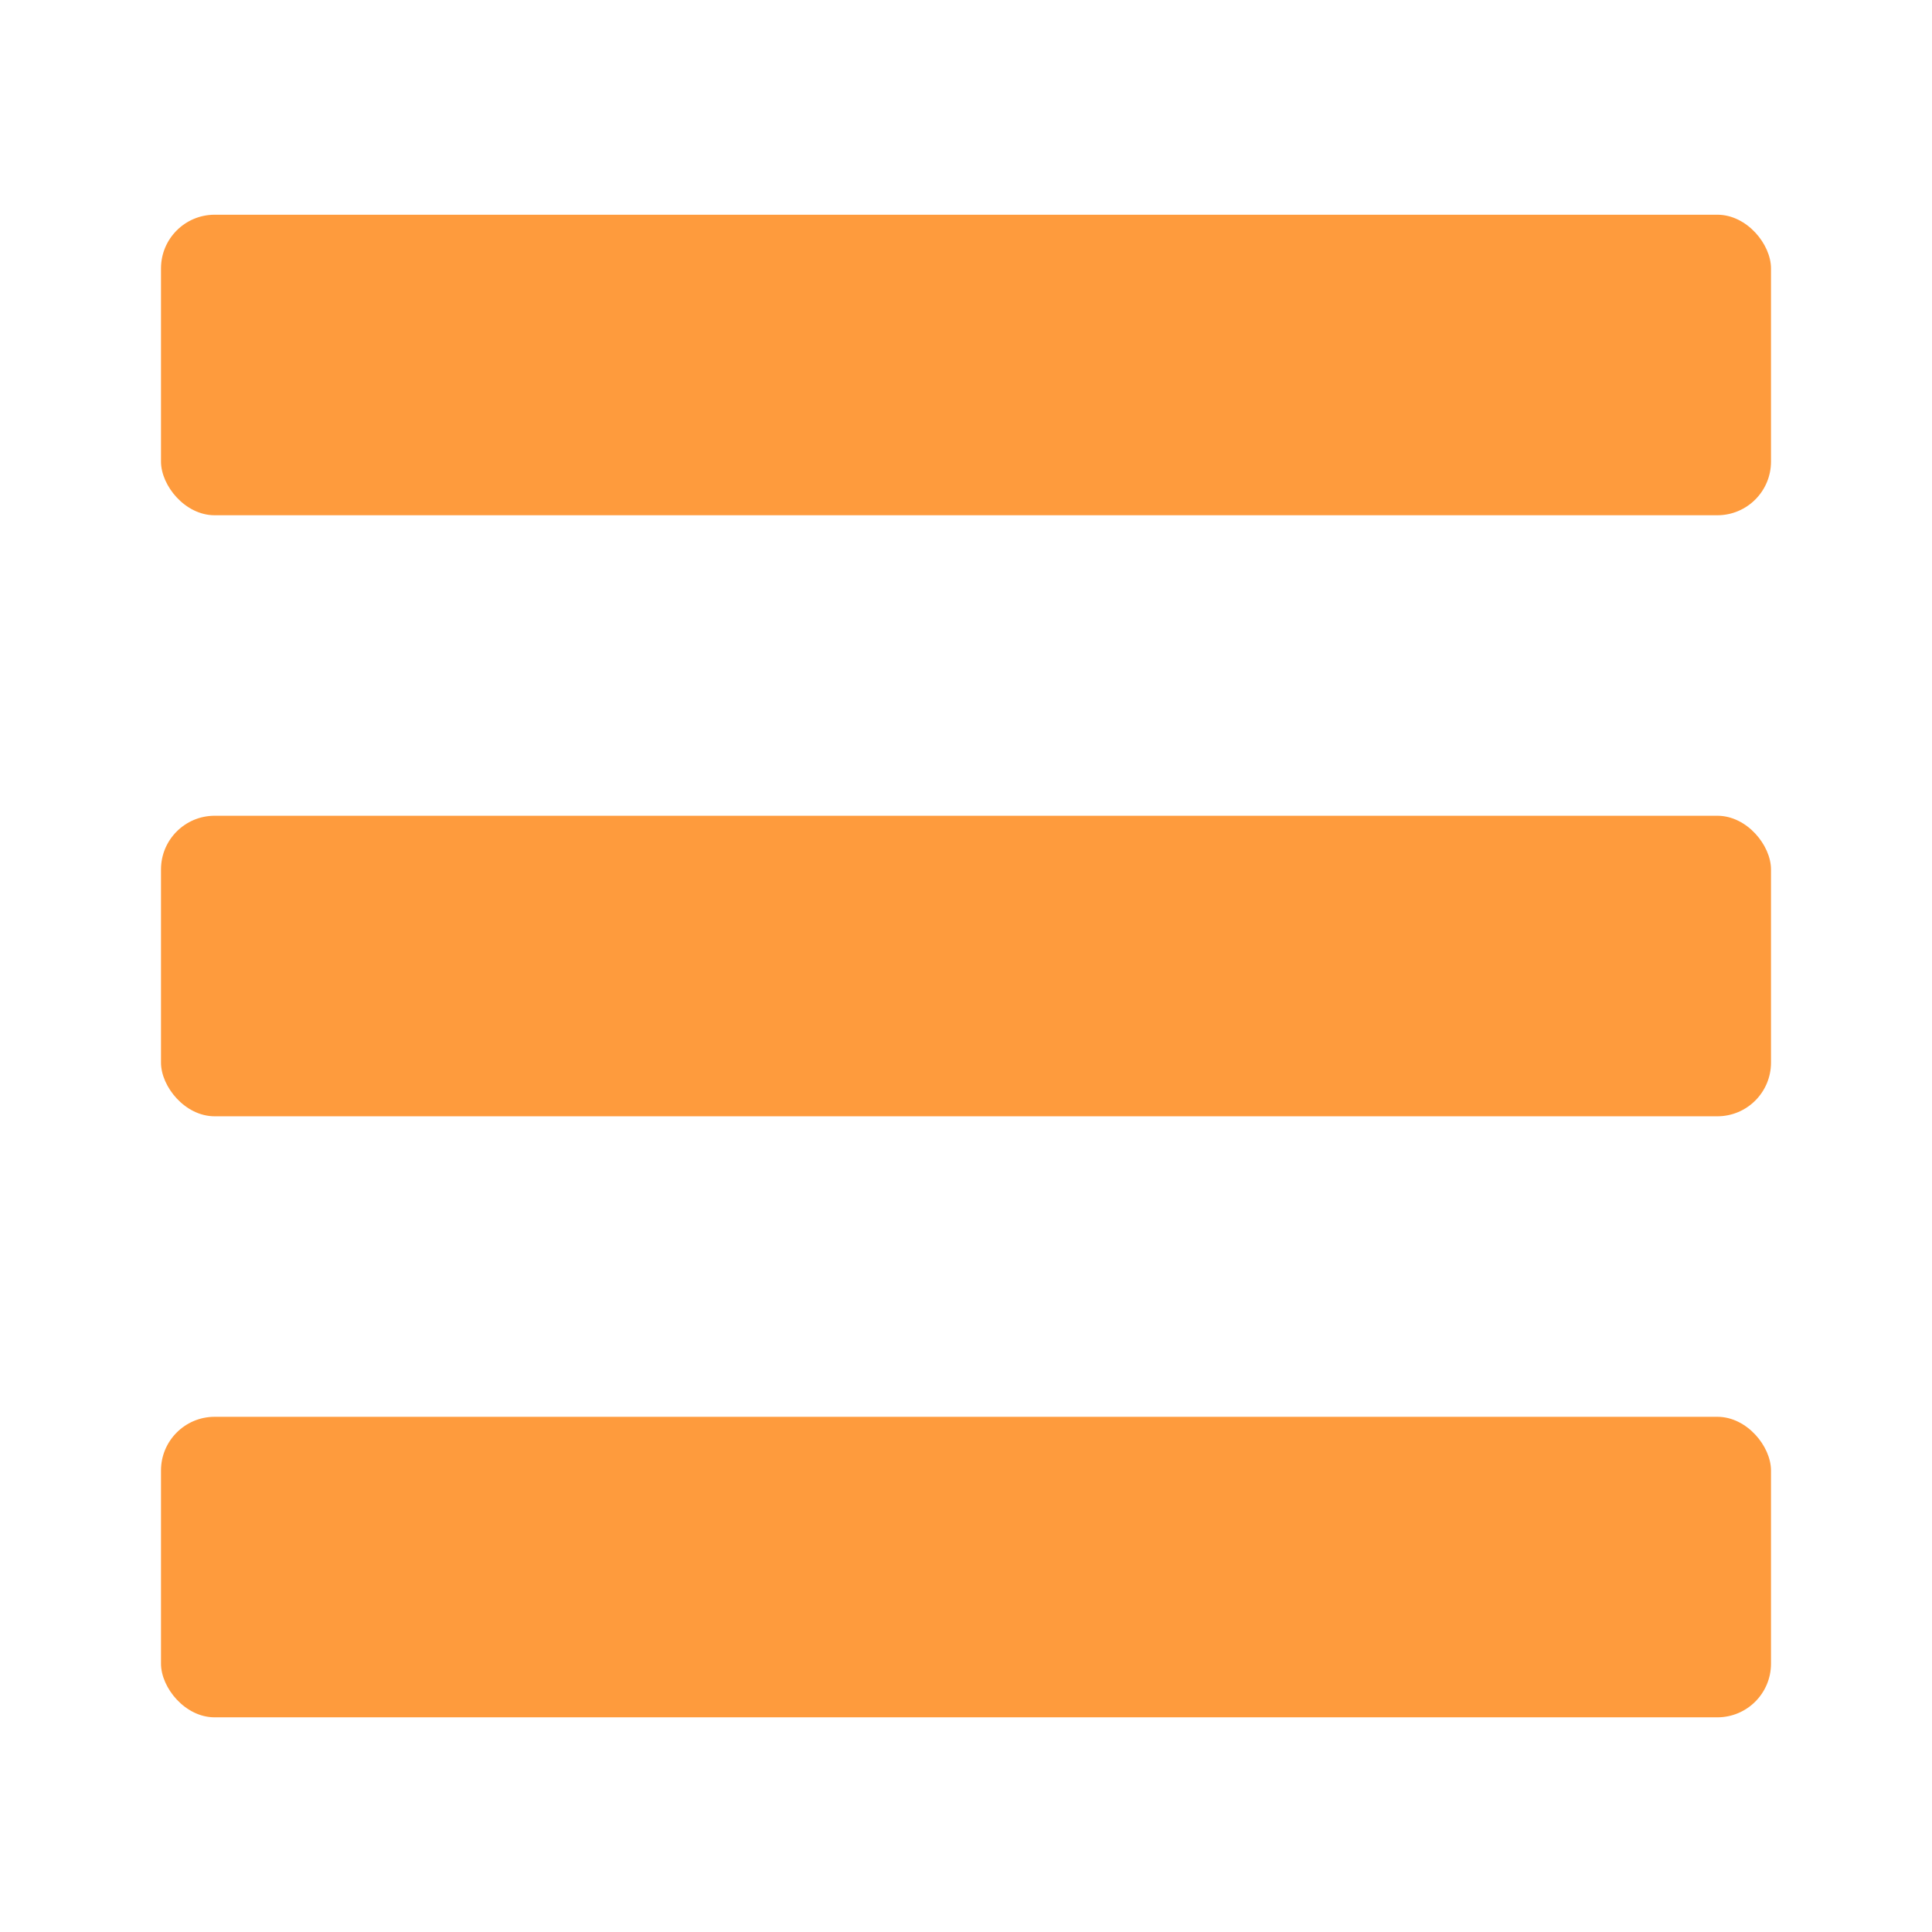 <?xml version="1.0" encoding="utf-8"?>
<svg viewBox="0 0 180 180" xmlns="http://www.w3.org/2000/svg" xmlns:bx="https://boxy-svg.com">
  <defs>
    <bx:guide x="256.474" y="20" angle="90"/>
    <bx:guide x="408.966" y="160" angle="90"/>
    <bx:guide x="90" y="57.277" angle="0"/>
  </defs>
  <rect style="fill: rgb(254, 155, 61);" x="15" width="150" height="28" rx="5" ry="5" y="20.005"/>
  <rect style="fill: rgb(254, 155, 61);" x="15" y="76.002" width="150" height="28" rx="5" ry="5"/>
  <rect style="fill: rgb(254, 155, 61);" x="15" y="132" width="150" height="28" rx="5" ry="5"/>
</svg>